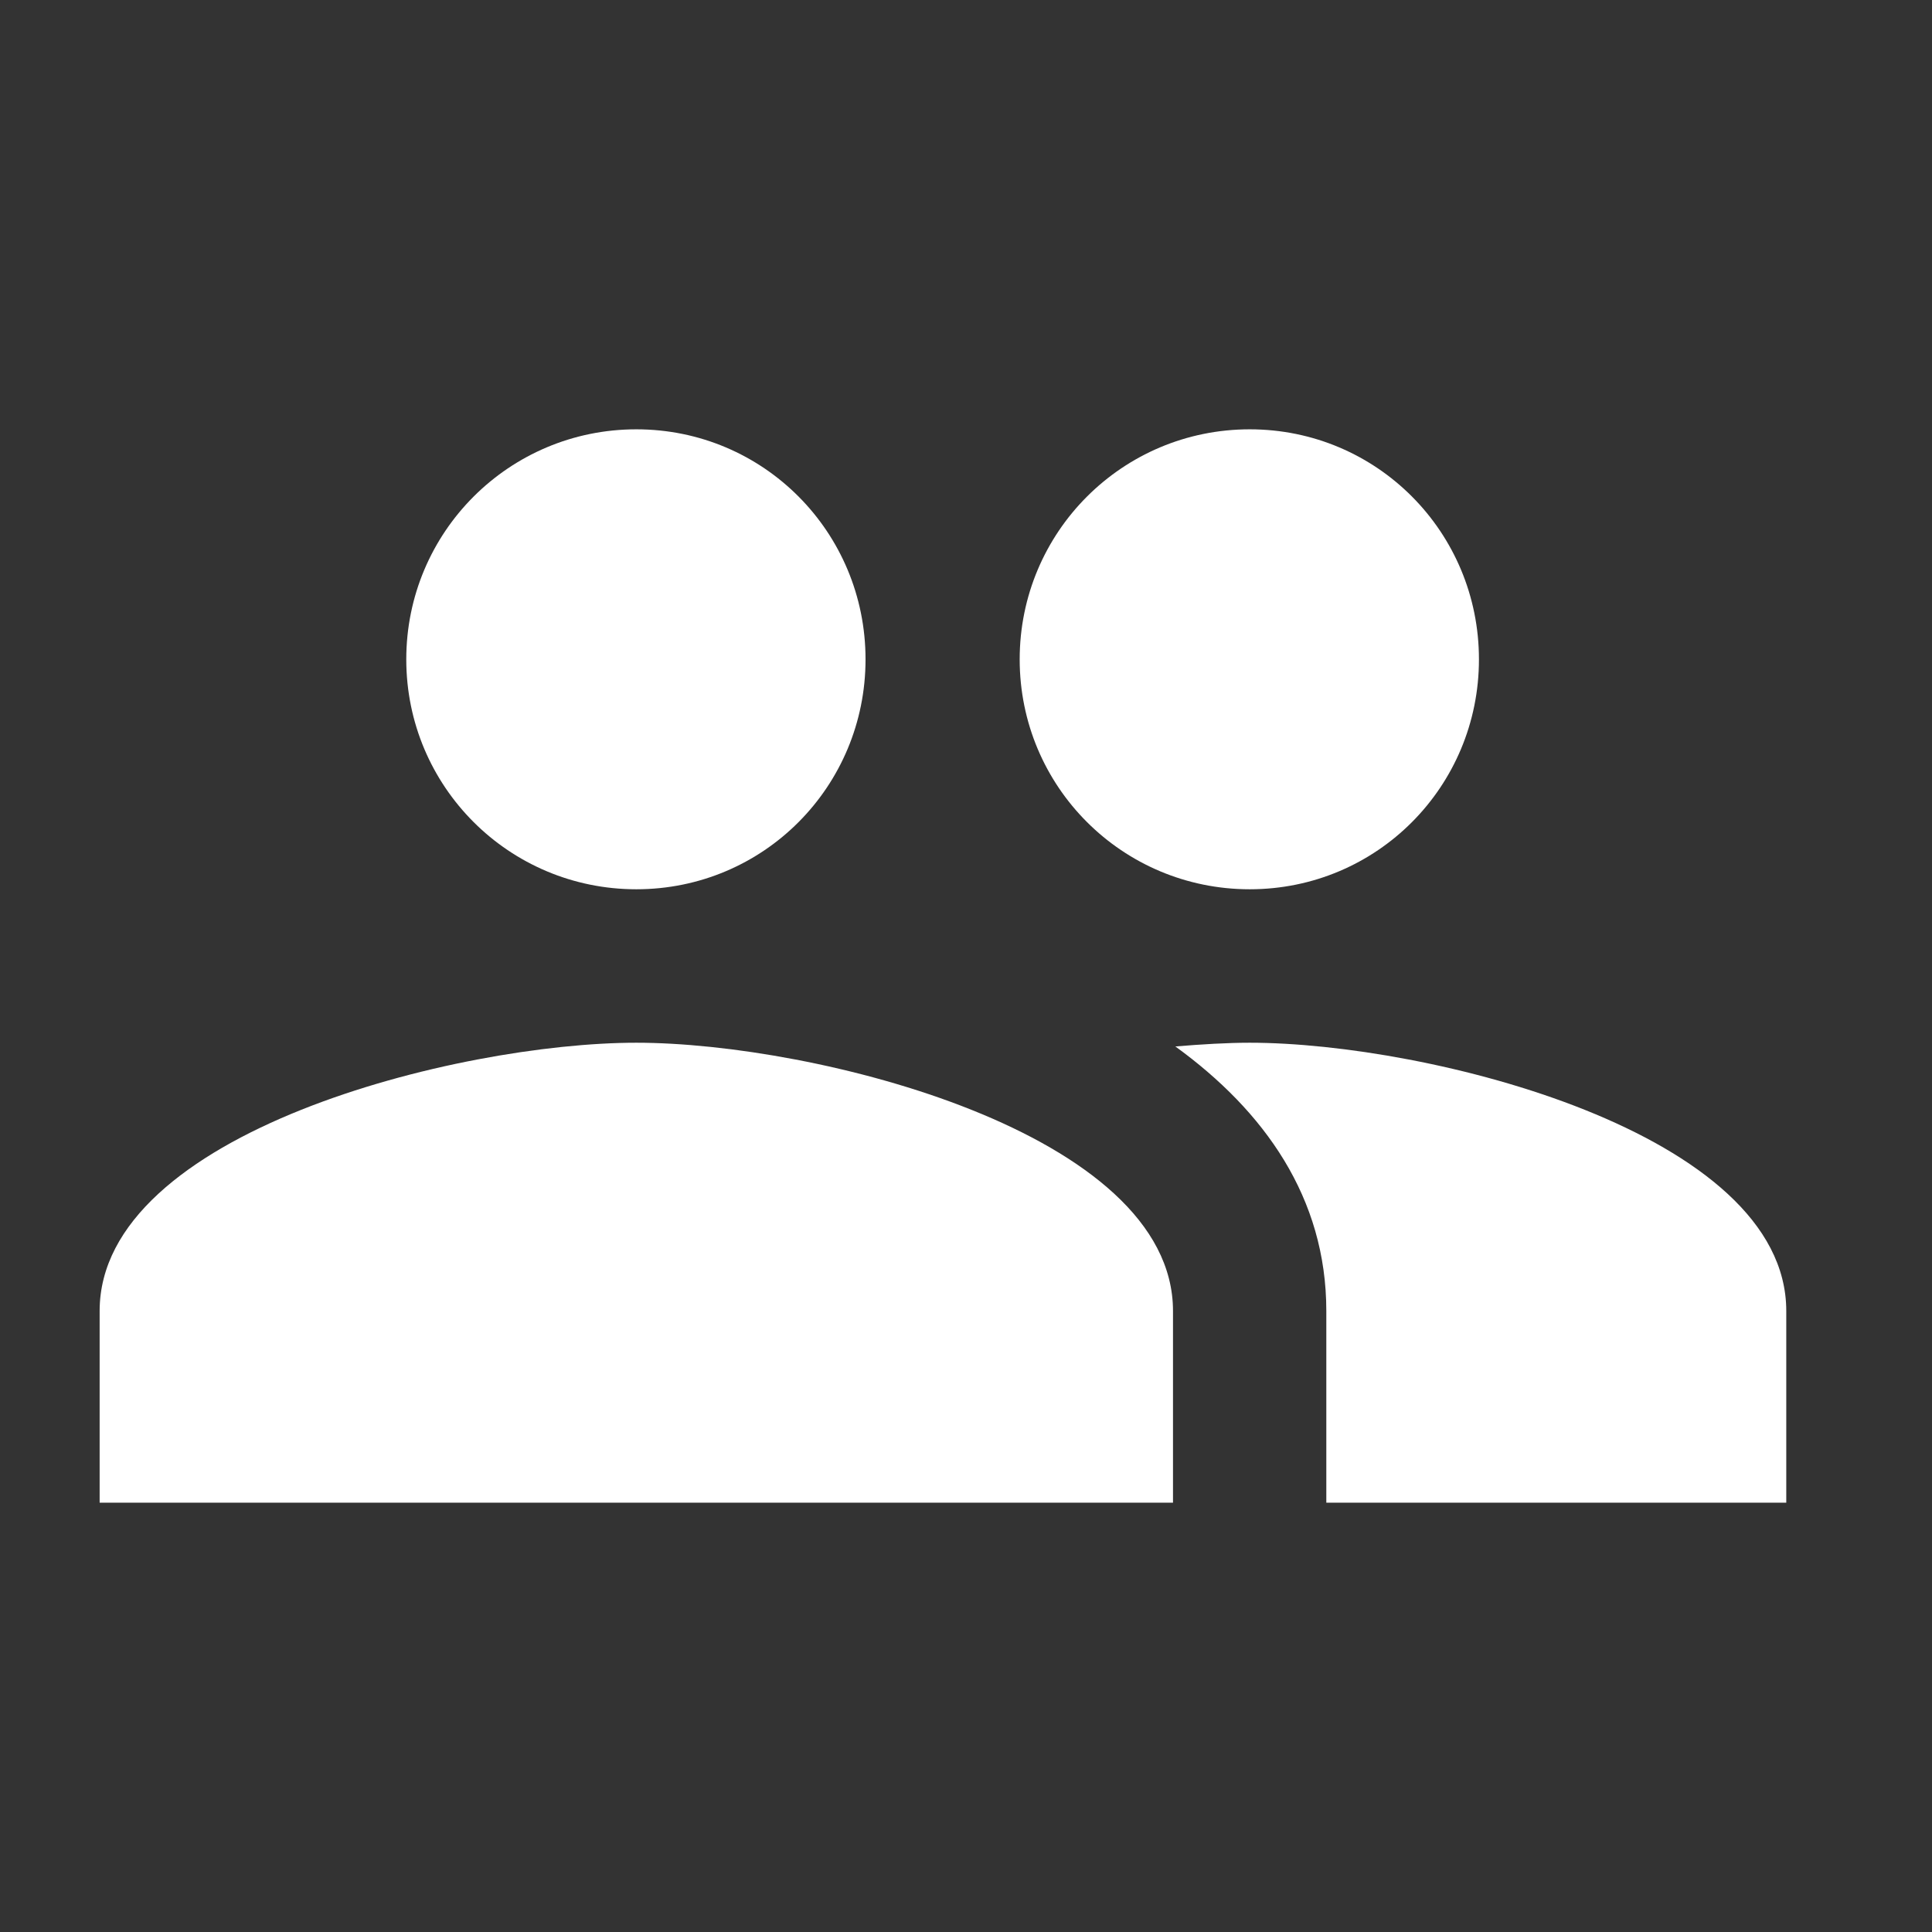 <?xml version="1.0" encoding="UTF-8"?> <svg xmlns="http://www.w3.org/2000/svg" width="14" height="14" viewBox="0 0 14 14" fill="none"><rect x="0" y="0" width="14" height="14" fill="#333333" stroke="none"/><g clip-path="url(#clip0_2089_3909)"><path d="M9.056 6.444C9.978 6.444 10.717 5.7 10.717 4.778C10.717 3.856 9.978 3.111 9.056 3.111C8.133 3.111 7.389 3.856 7.389 4.778C7.389 5.7 8.133 6.444 9.056 6.444ZM4.611 6.444C5.533 6.444 6.272 5.7 6.272 4.778C6.272 3.856 5.533 3.111 4.611 3.111C3.689 3.111 2.944 3.856 2.944 4.778C2.944 5.7 3.689 6.444 4.611 6.444ZM4.611 7.556C3.317 7.556 0.722 8.206 0.722 9.5V10.889H8.5V9.5C8.5 8.206 5.906 7.556 4.611 7.556ZM9.056 7.556C8.894 7.556 8.711 7.567 8.517 7.583C9.161 8.05 9.611 8.678 9.611 9.5V10.889H12.944V9.5C12.944 8.206 10.35 7.556 9.056 7.556Z" fill="white"></path></g><defs><clipPath id="clip0_2089_3909"><rect width="13.333" height="13.333" fill="white" transform="translate(0.167 0.333)"></rect></clipPath></defs></svg> 